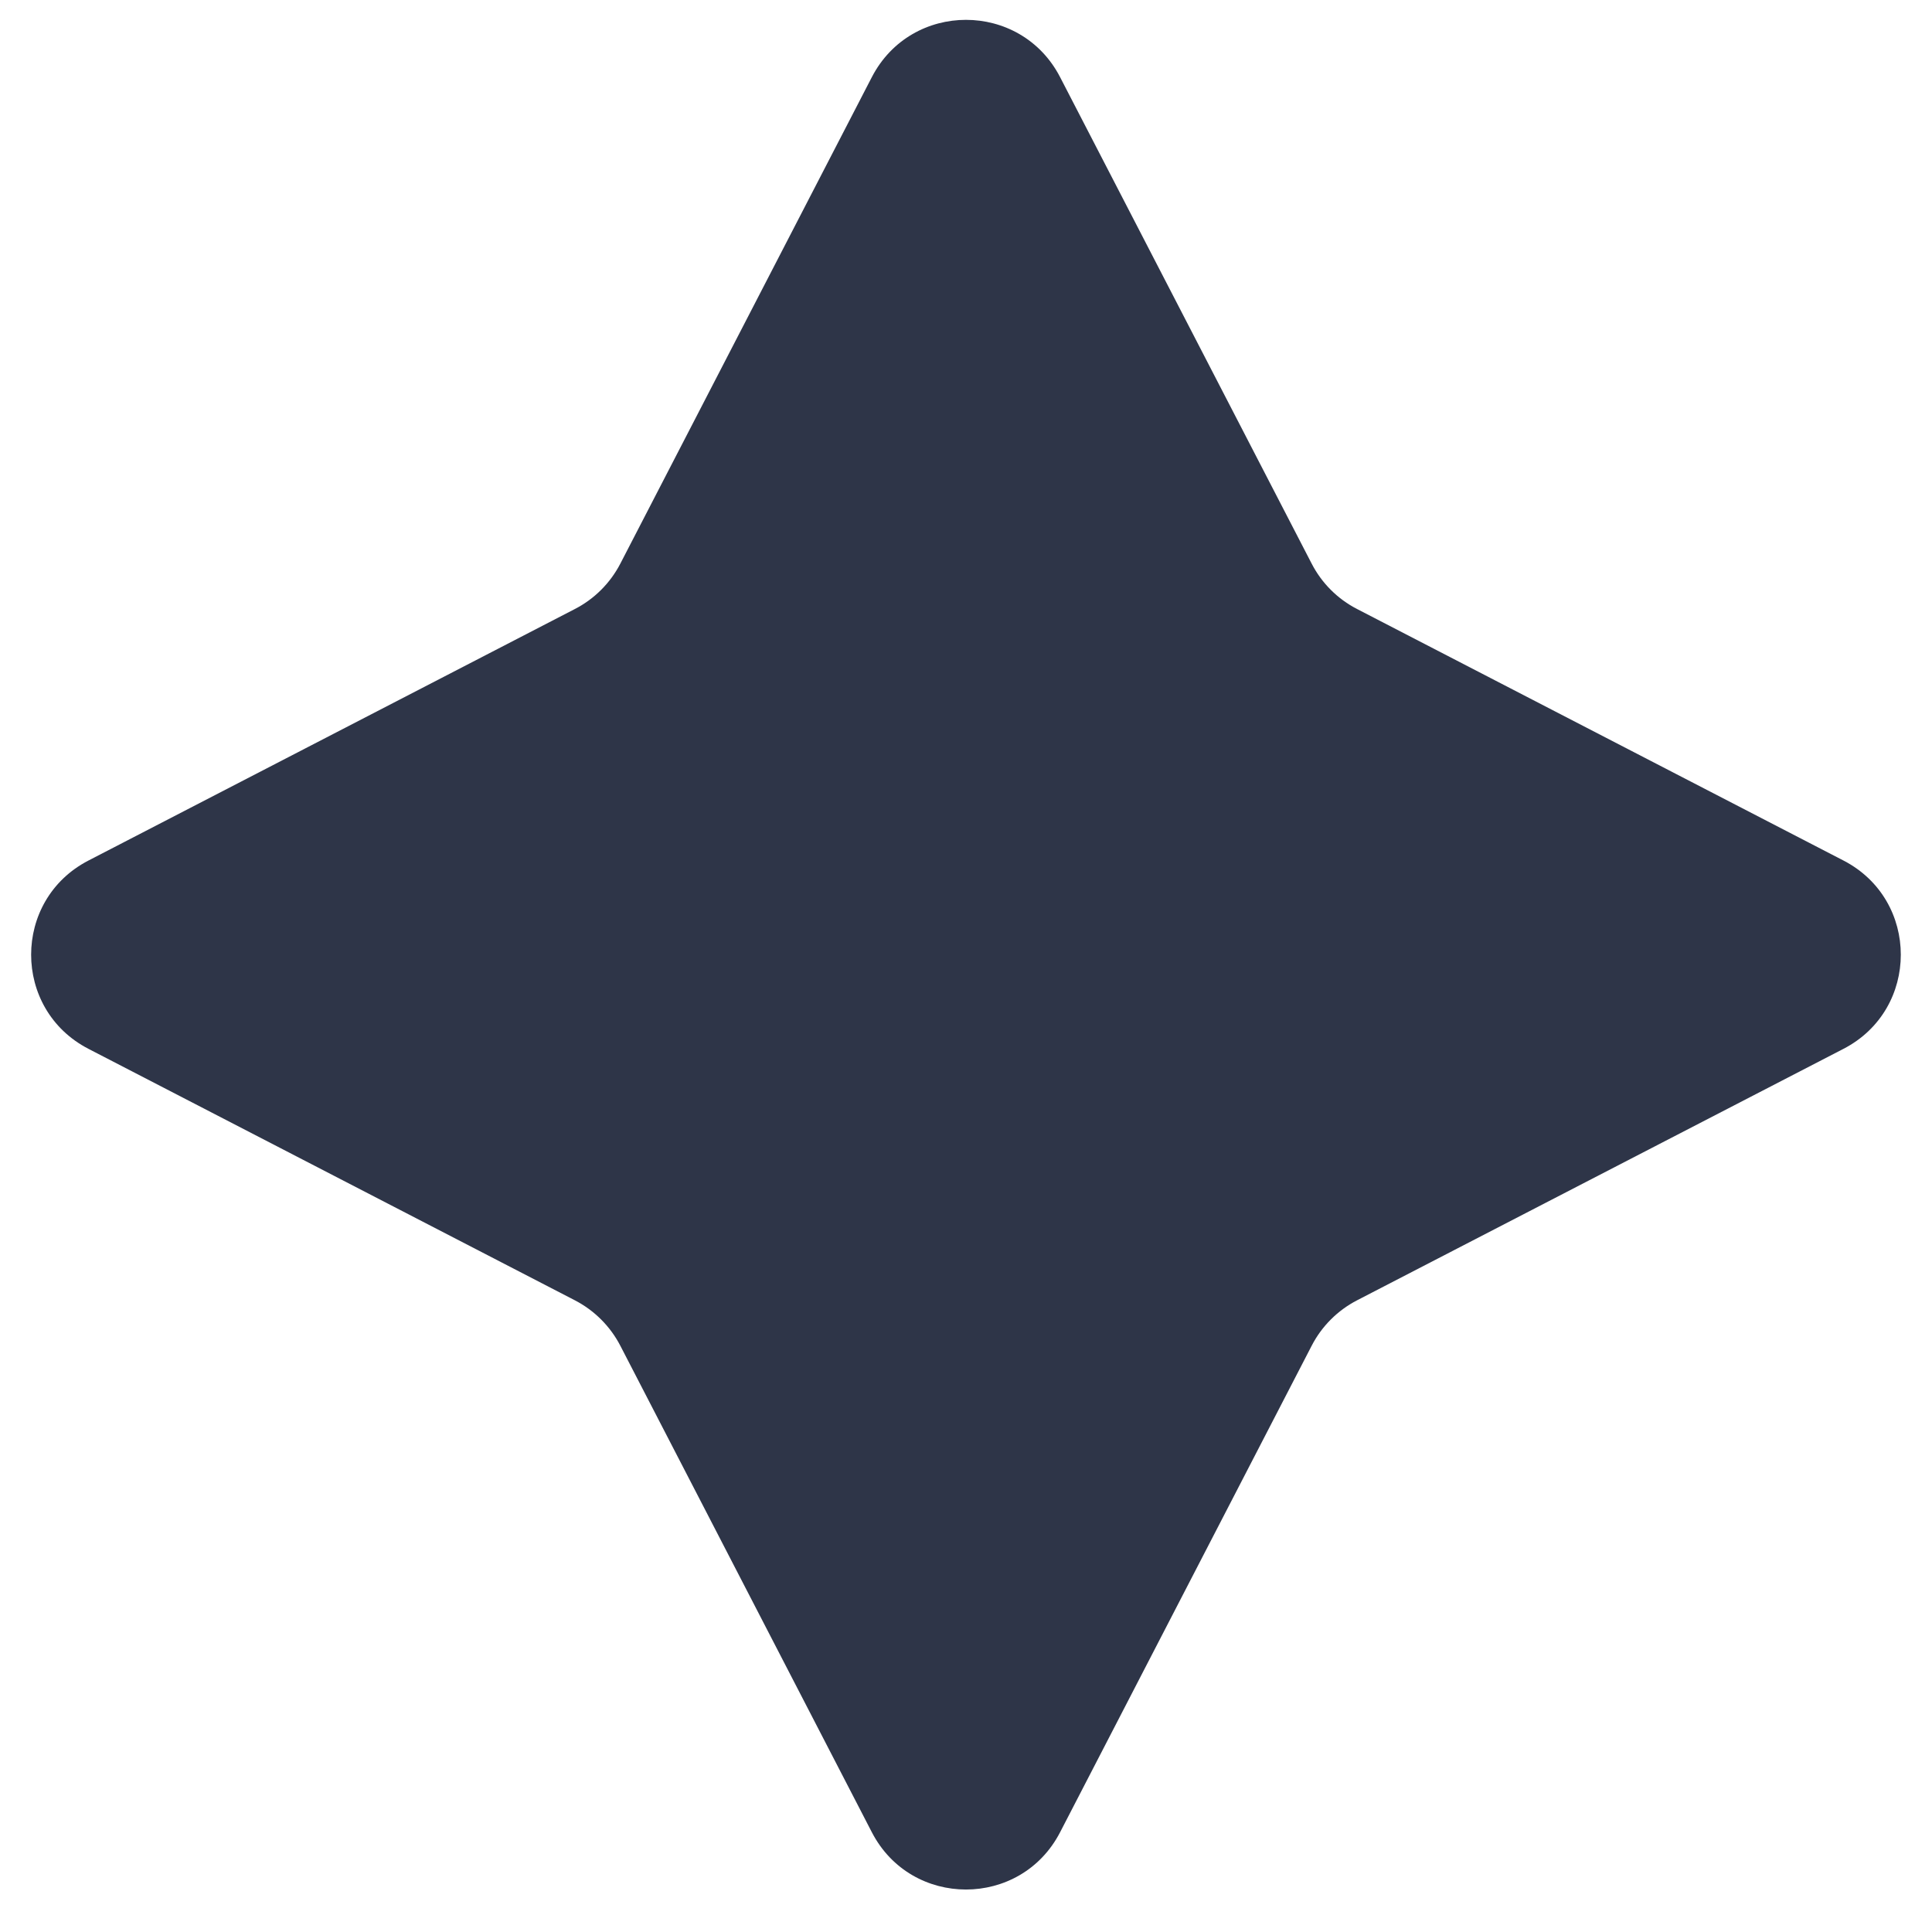 <svg width="31" height="31" viewBox="0 0 31 31" fill="none" xmlns="http://www.w3.org/2000/svg">
<path d="M13.989 1.238C14.623 0.012 16.376 0.012 17.01 1.238L21.046 9.043C21.207 9.356 21.462 9.611 21.775 9.772L29.58 13.808C30.806 14.442 30.806 16.195 29.58 16.829L21.775 20.864C21.462 21.026 21.207 21.281 21.046 21.594L17.01 29.399C16.376 30.625 14.623 30.625 13.989 29.399L9.954 21.594C9.792 21.281 9.537 21.026 9.224 20.864L1.419 16.829C0.193 16.195 0.193 14.442 1.419 13.808L9.224 9.772C9.537 9.611 9.792 9.356 9.954 9.043L13.989 1.238Z" fill="#2E3548"/>
</svg>
